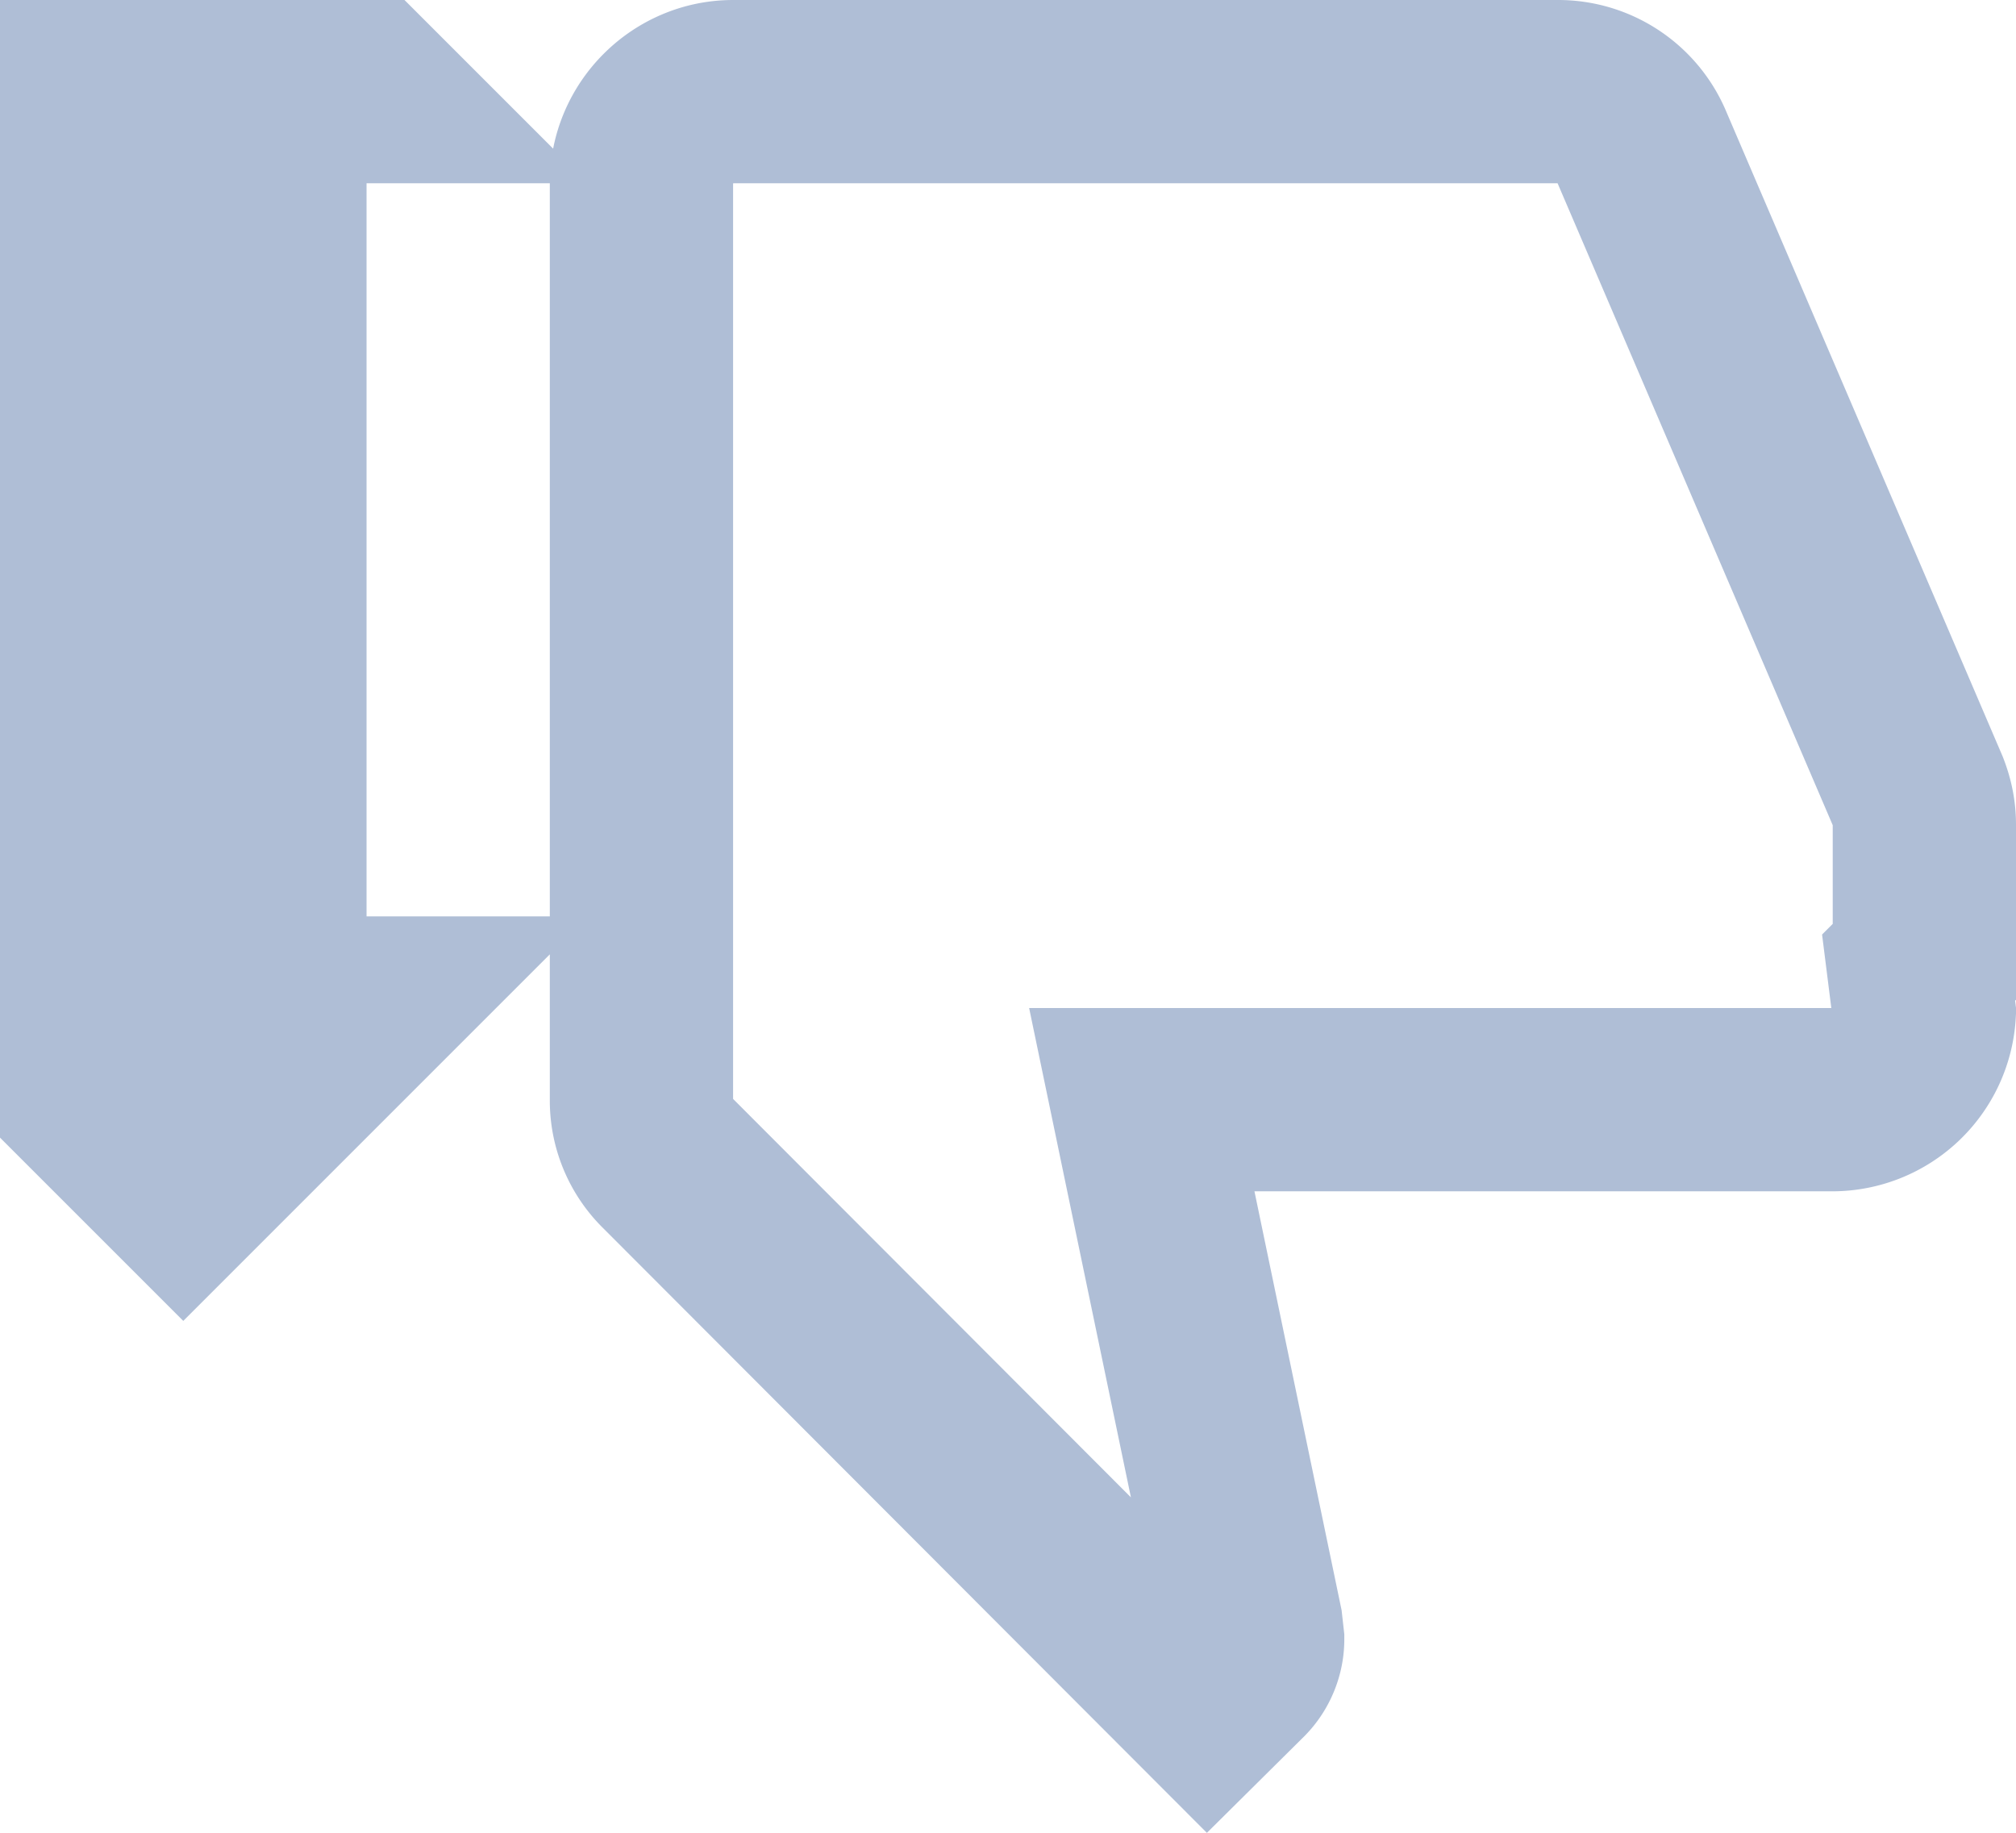 <svg xmlns="http://www.w3.org/2000/svg" width="22" height="20" viewBox="0 0 22 20">
    <g fill="none" fill-rule="evenodd">
        <path d="M-1 21h24V-3H-1z"/>
        <path stroke="#AFBED6" stroke-width="2" d="M1 11v1l-1-1h1zm2 0h1l-1 1v-1zM3 1V0l1 1H3zM1 1H0l1-1v1zm0 0v10h2V1H1zm19.999 10.052A1.006 1.006 0 0 1 20 12h-7.54l1.192 5.73.018.16c0 .131-.055.26-.144.35l-.352.349-5.887-5.896A.955.955 0 0 1 7 12V2c0-.548.452-1 1-1h9a.99.99 0 0 1 .92.614l3.009 7.02c.048.124.071.24.071.366v1.496l-.063.063.062.493z"/>
    </g>
</svg>
